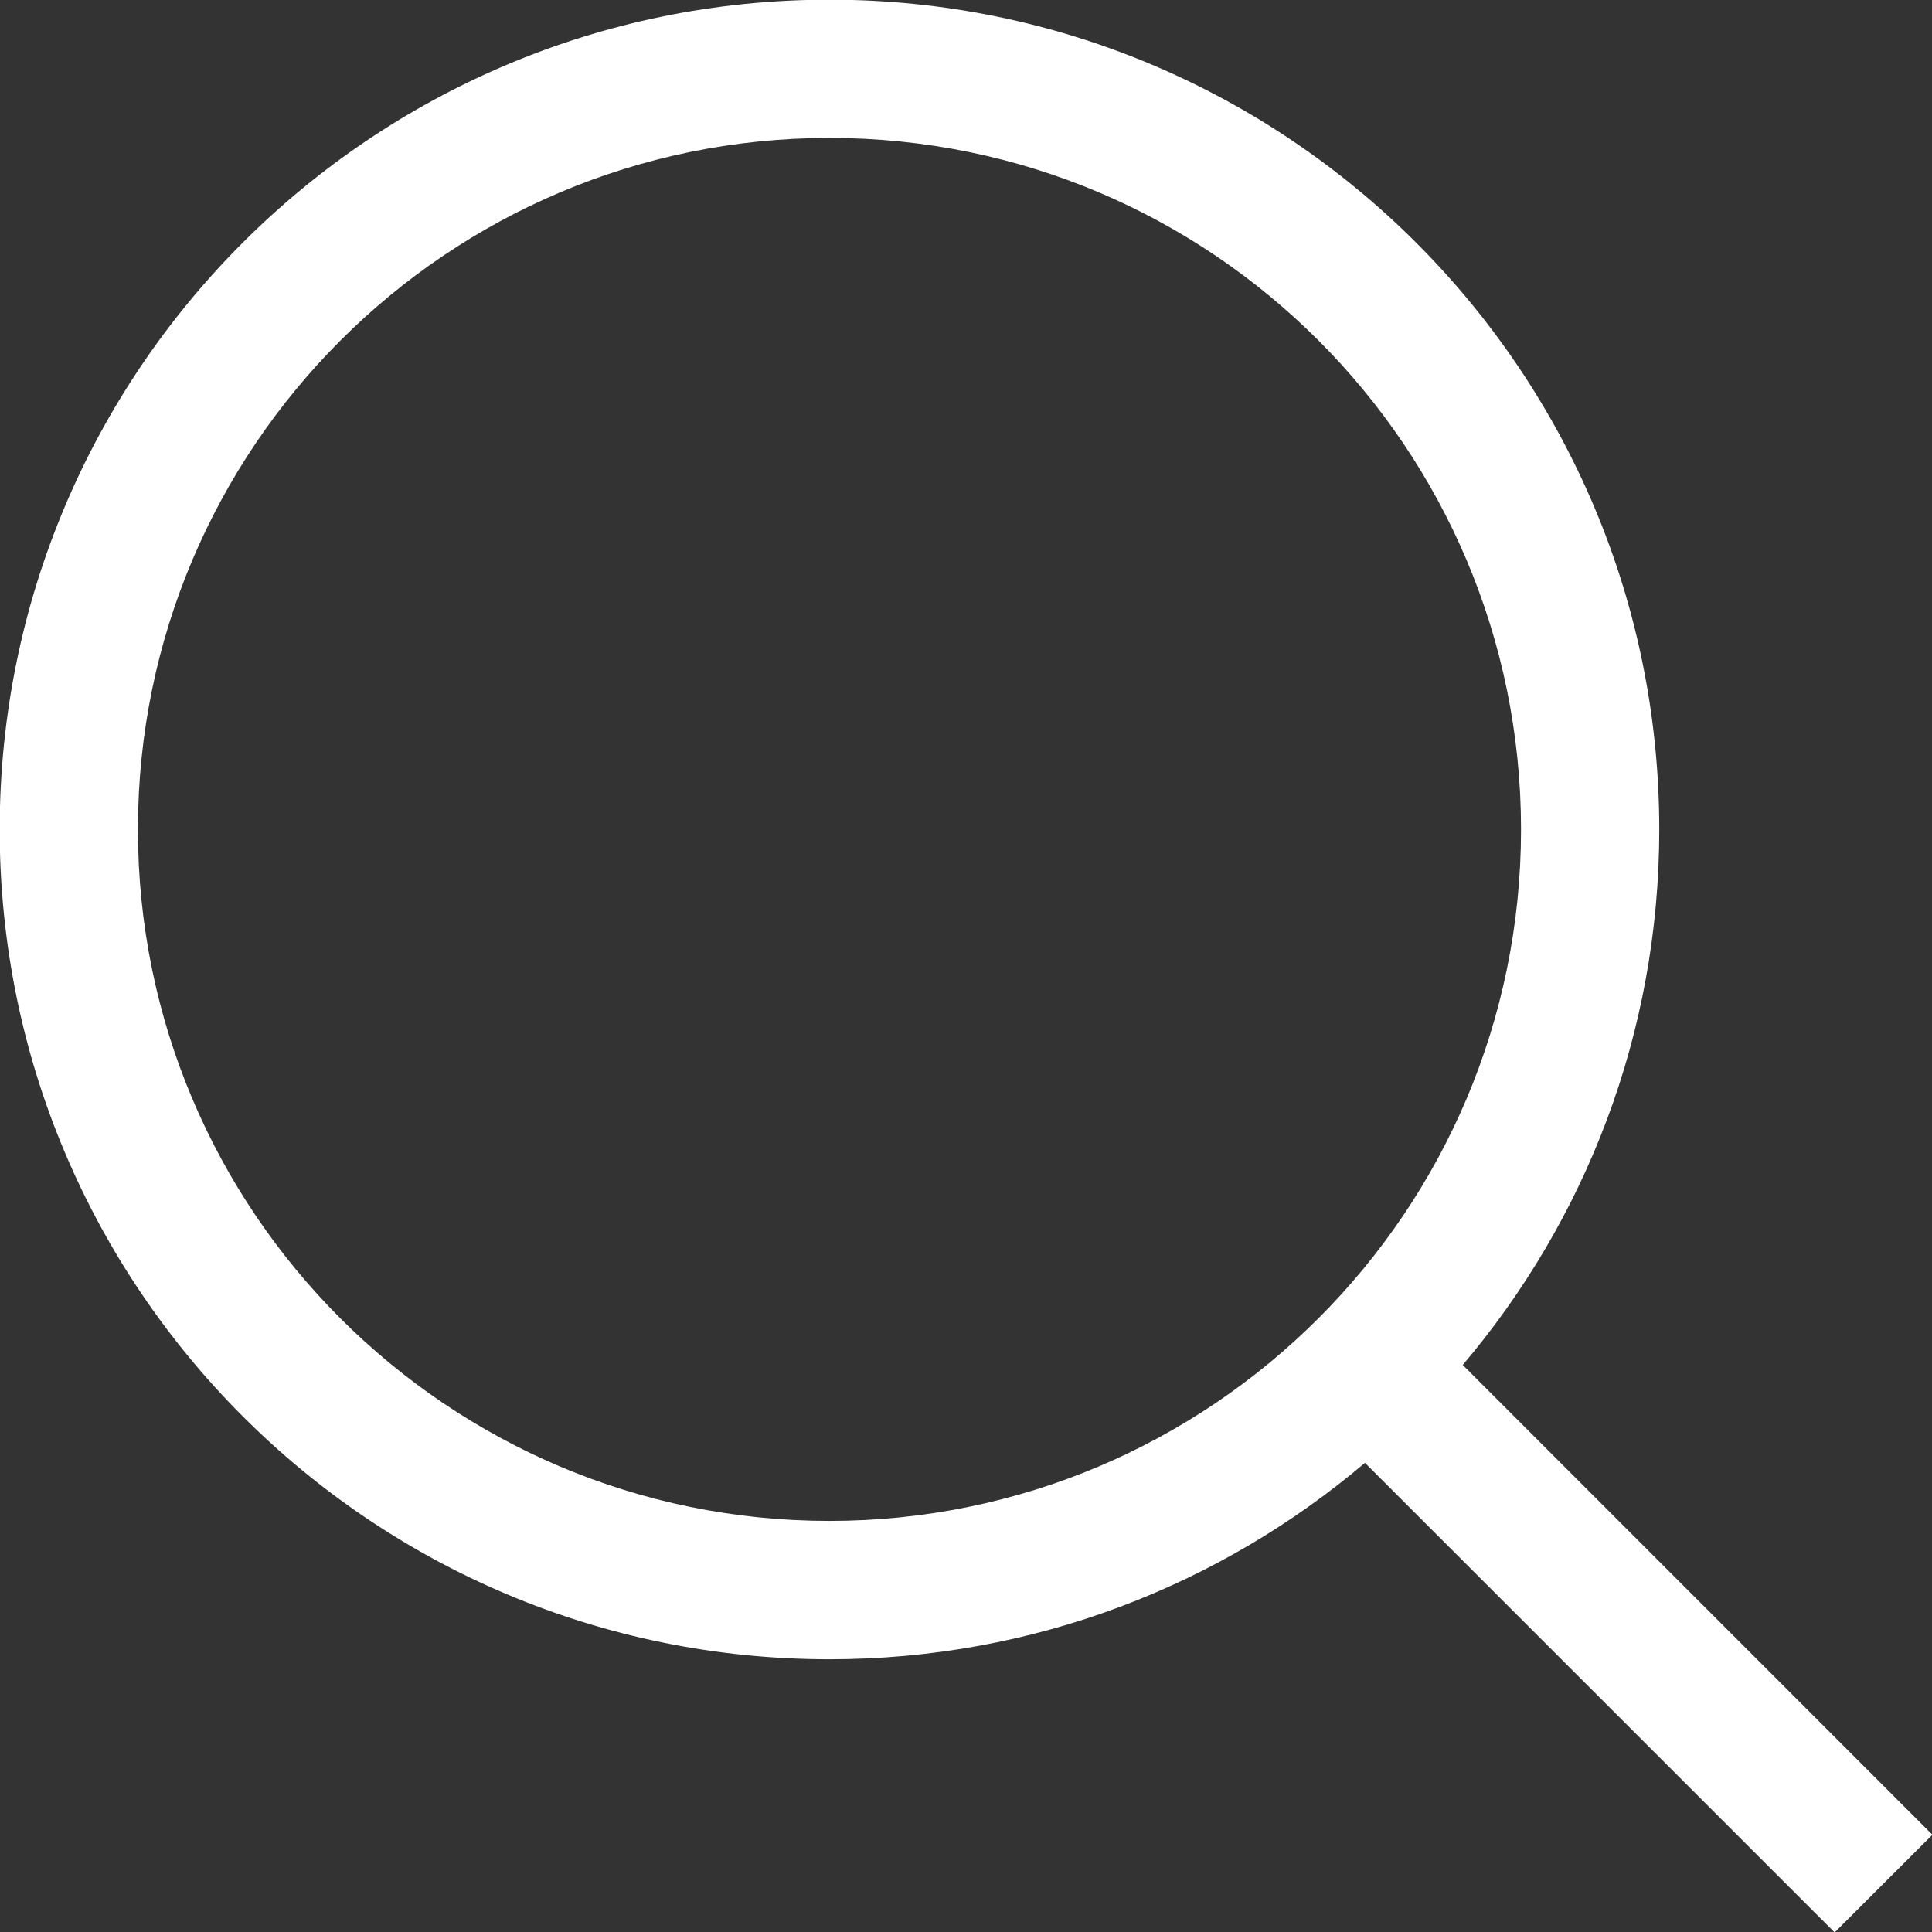 <?xml version="1.0" encoding="utf-8"?>
<!-- Generator: Adobe Illustrator 16.0.2, SVG Export Plug-In . SVG Version: 6.00 Build 0)  -->
<!DOCTYPE svg PUBLIC "-//W3C//DTD SVG 1.1//EN" "http://www.w3.org/Graphics/SVG/1.1/DTD/svg11.dtd">
<svg version="1.1" id="Layer_1" xmlns="http://www.w3.org/2000/svg" xmlns:xlink="http://www.w3.org/1999/xlink" x="0px" y="0px"
	 width="18px" height="18px" viewBox="0 0 18 18" enable-background="new 0 0 18 18" xml:space="preserve">
<rect x="0" y="0" width="18" height="18" fill="#333333" stroke="none"/>
<path fill-rule="evenodd" clip-rule="evenodd" fill="#FFFFFF" d="M18.004,17.094l-0.911,0.91l-4.376-4.375
	c-1.347,1.141-3.086,1.83-4.989,1.83c-4.271,0-7.731-3.461-7.731-7.731c0-4.27,3.461-7.731,7.731-7.731s7.731,3.462,7.731,7.731
	c0,1.903-0.69,3.643-1.831,4.989L18.004,17.094z M14.171,7.728c0-3.559-2.885-6.443-6.443-6.443S1.285,4.169,1.285,7.728
	c0,3.558,2.884,6.442,6.442,6.442S14.171,11.285,14.171,7.728z"/>
</svg>
